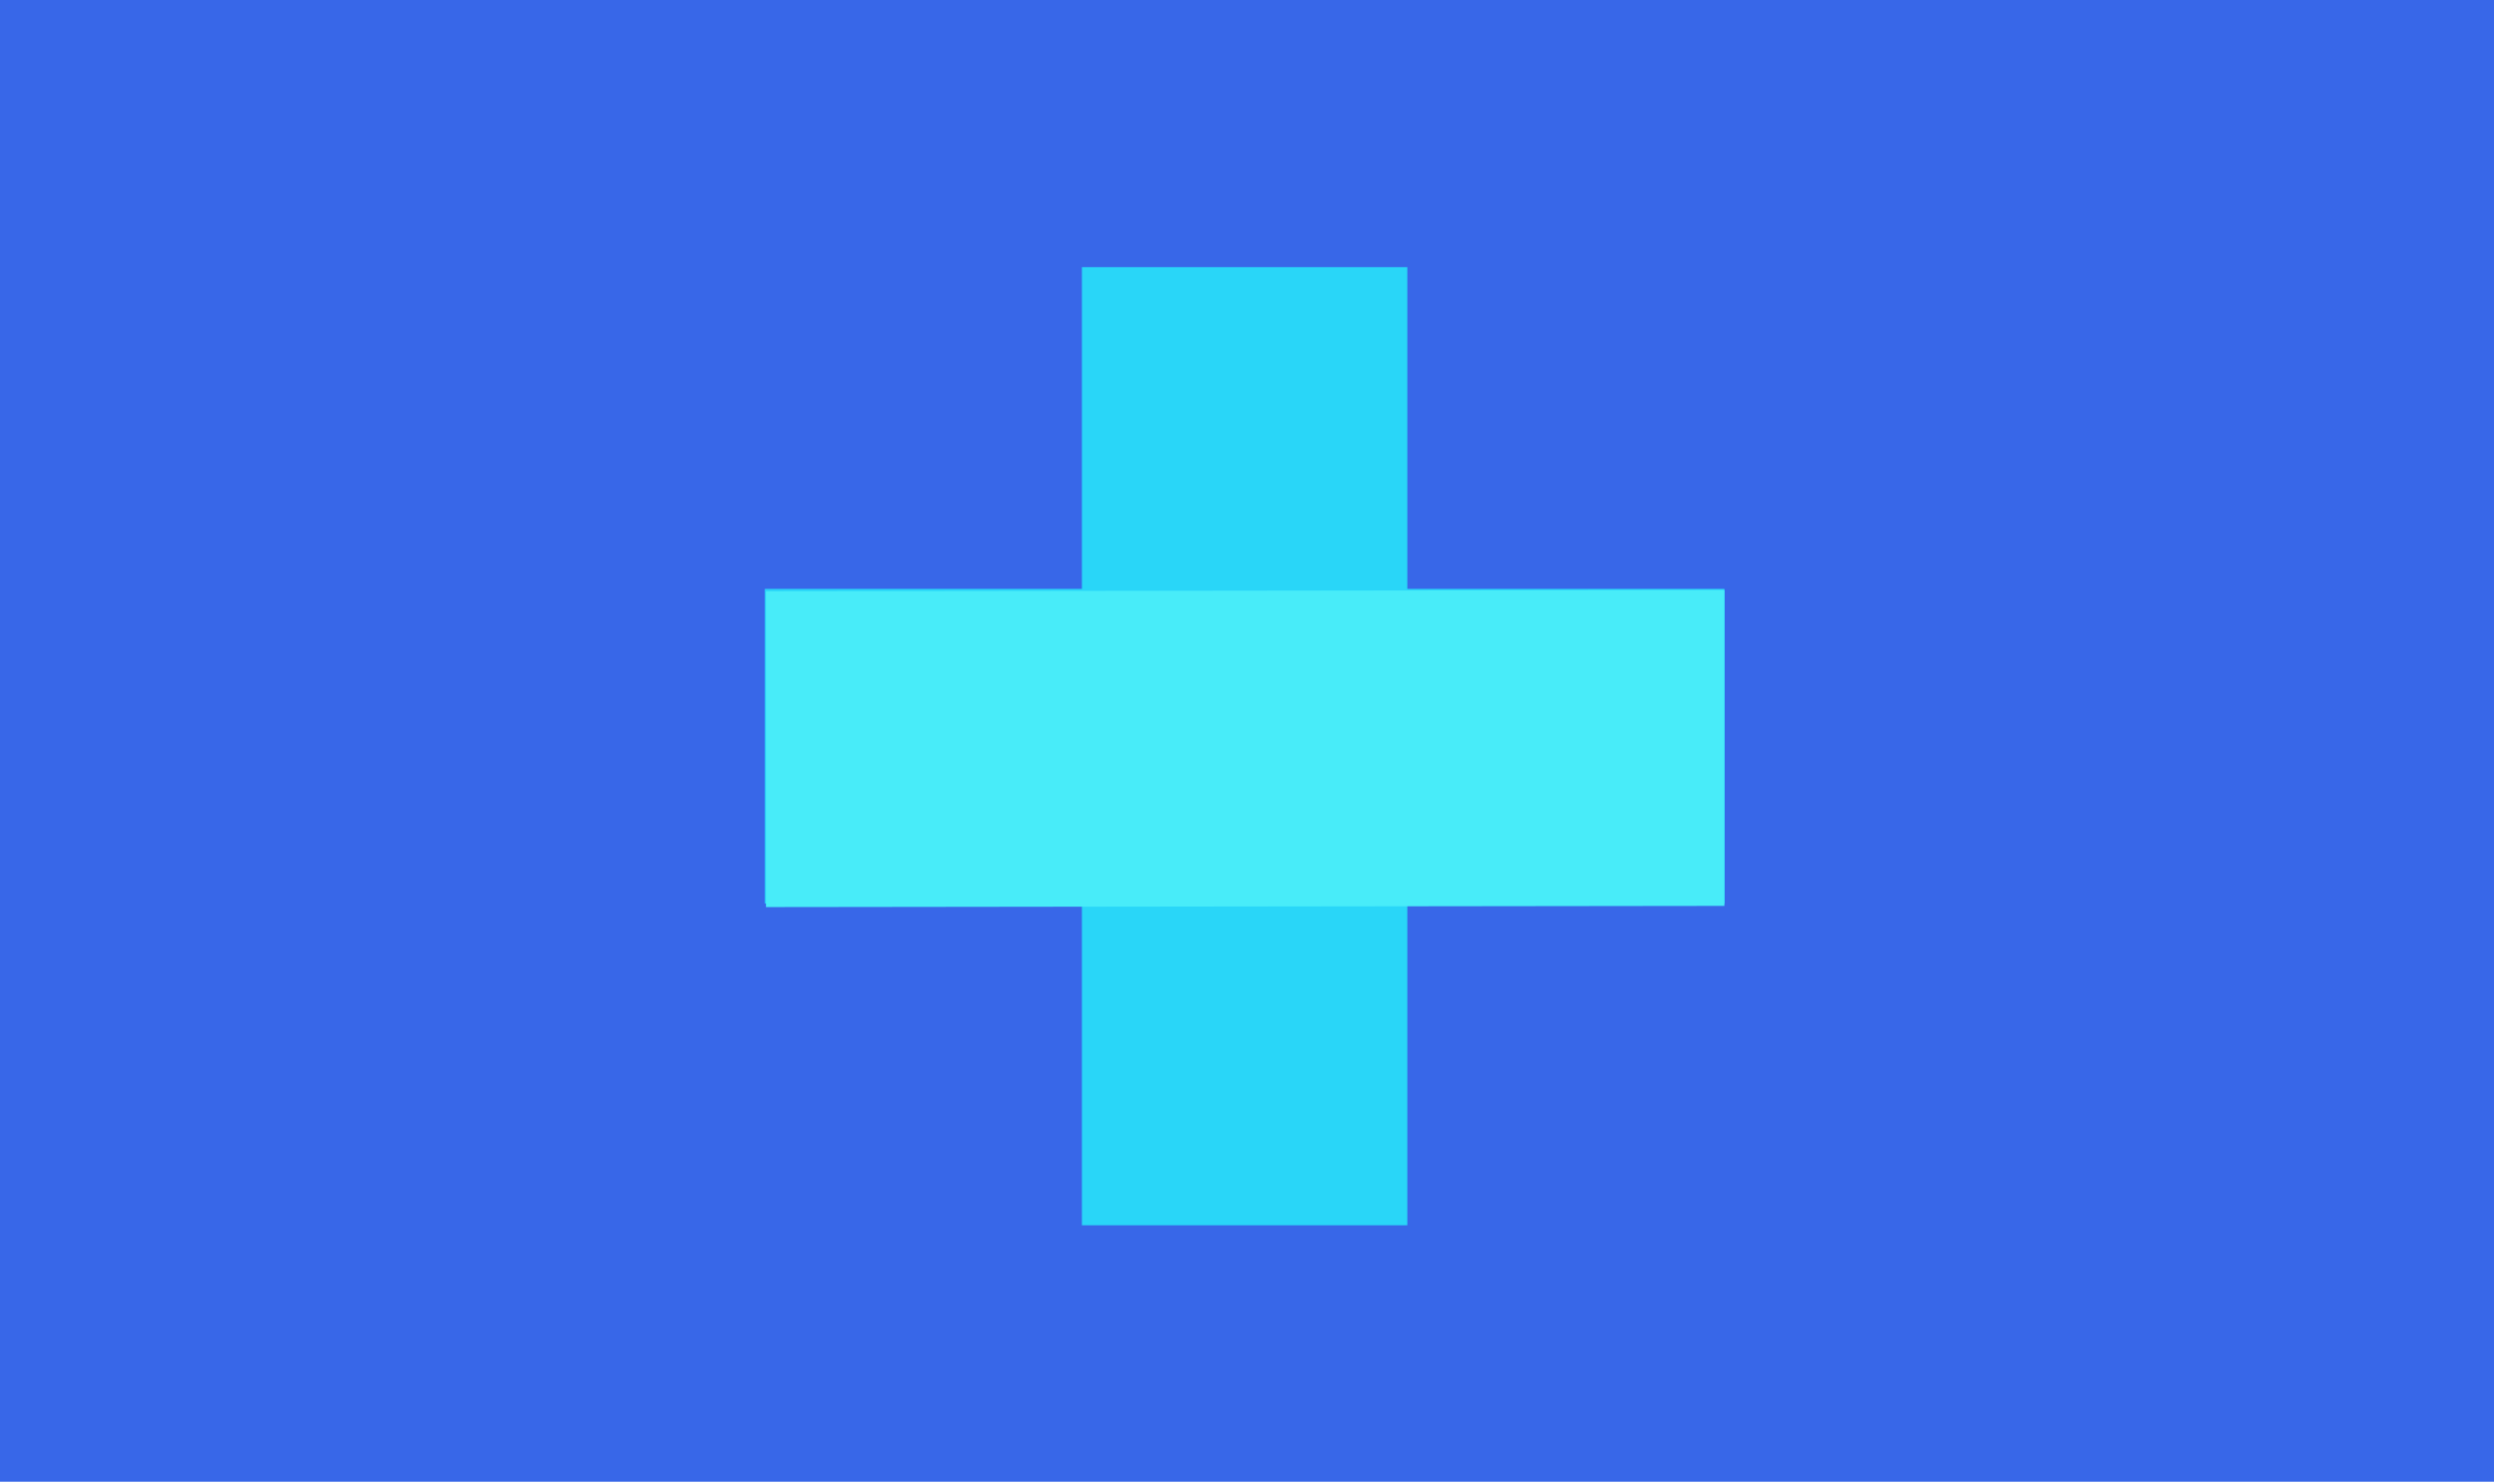 <?xml version="1.0" encoding="utf-8"?>
<!-- Generator: Adobe Illustrator 21.1.0, SVG Export Plug-In . SVG Version: 6.00 Build 0)  -->
<svg version="1.1" id="Layer_1" xmlns="http://www.w3.org/2000/svg" xmlns:xlink="http://www.w3.org/1999/xlink" x="0px" y="0px"
	 viewBox="0 0 210 125" style="enable-background:new 0 0 210 125;" xml:space="preserve">
<style type="text/css">
	.st0{fill:#3867E8;}
	.st1{fill:#29D6F8;}
	.st2{fill:#48ECF9;}
</style>
<title>Artboard 17</title>
<rect id="_Rectangle_" class="st0" width="210" height="124.8"/>
<g id="_Group_3">
	<g id="_Group_4">
		<g id="_Group_6">
			<path id="_Compound_Path_" class="st1" d="M91.1,76.1l-26.7,0l0-26.5l26.7,0l0-27.1l27.4,0l0,27.1l26.7,0l0,26.5l-26.7,0l0,27.1
				l-27.4,0L91.1,76.1z"/>
		</g>
	</g>
	<g id="_Group_7">
		<g id="_Group_9">
			<path id="_Compound_Path_2" class="st2" d="M64.5,49.8l80.7-0.1l0,26.6l-80.7,0.1L64.5,49.8z"/>
		</g>
	</g>
</g>
</svg>
